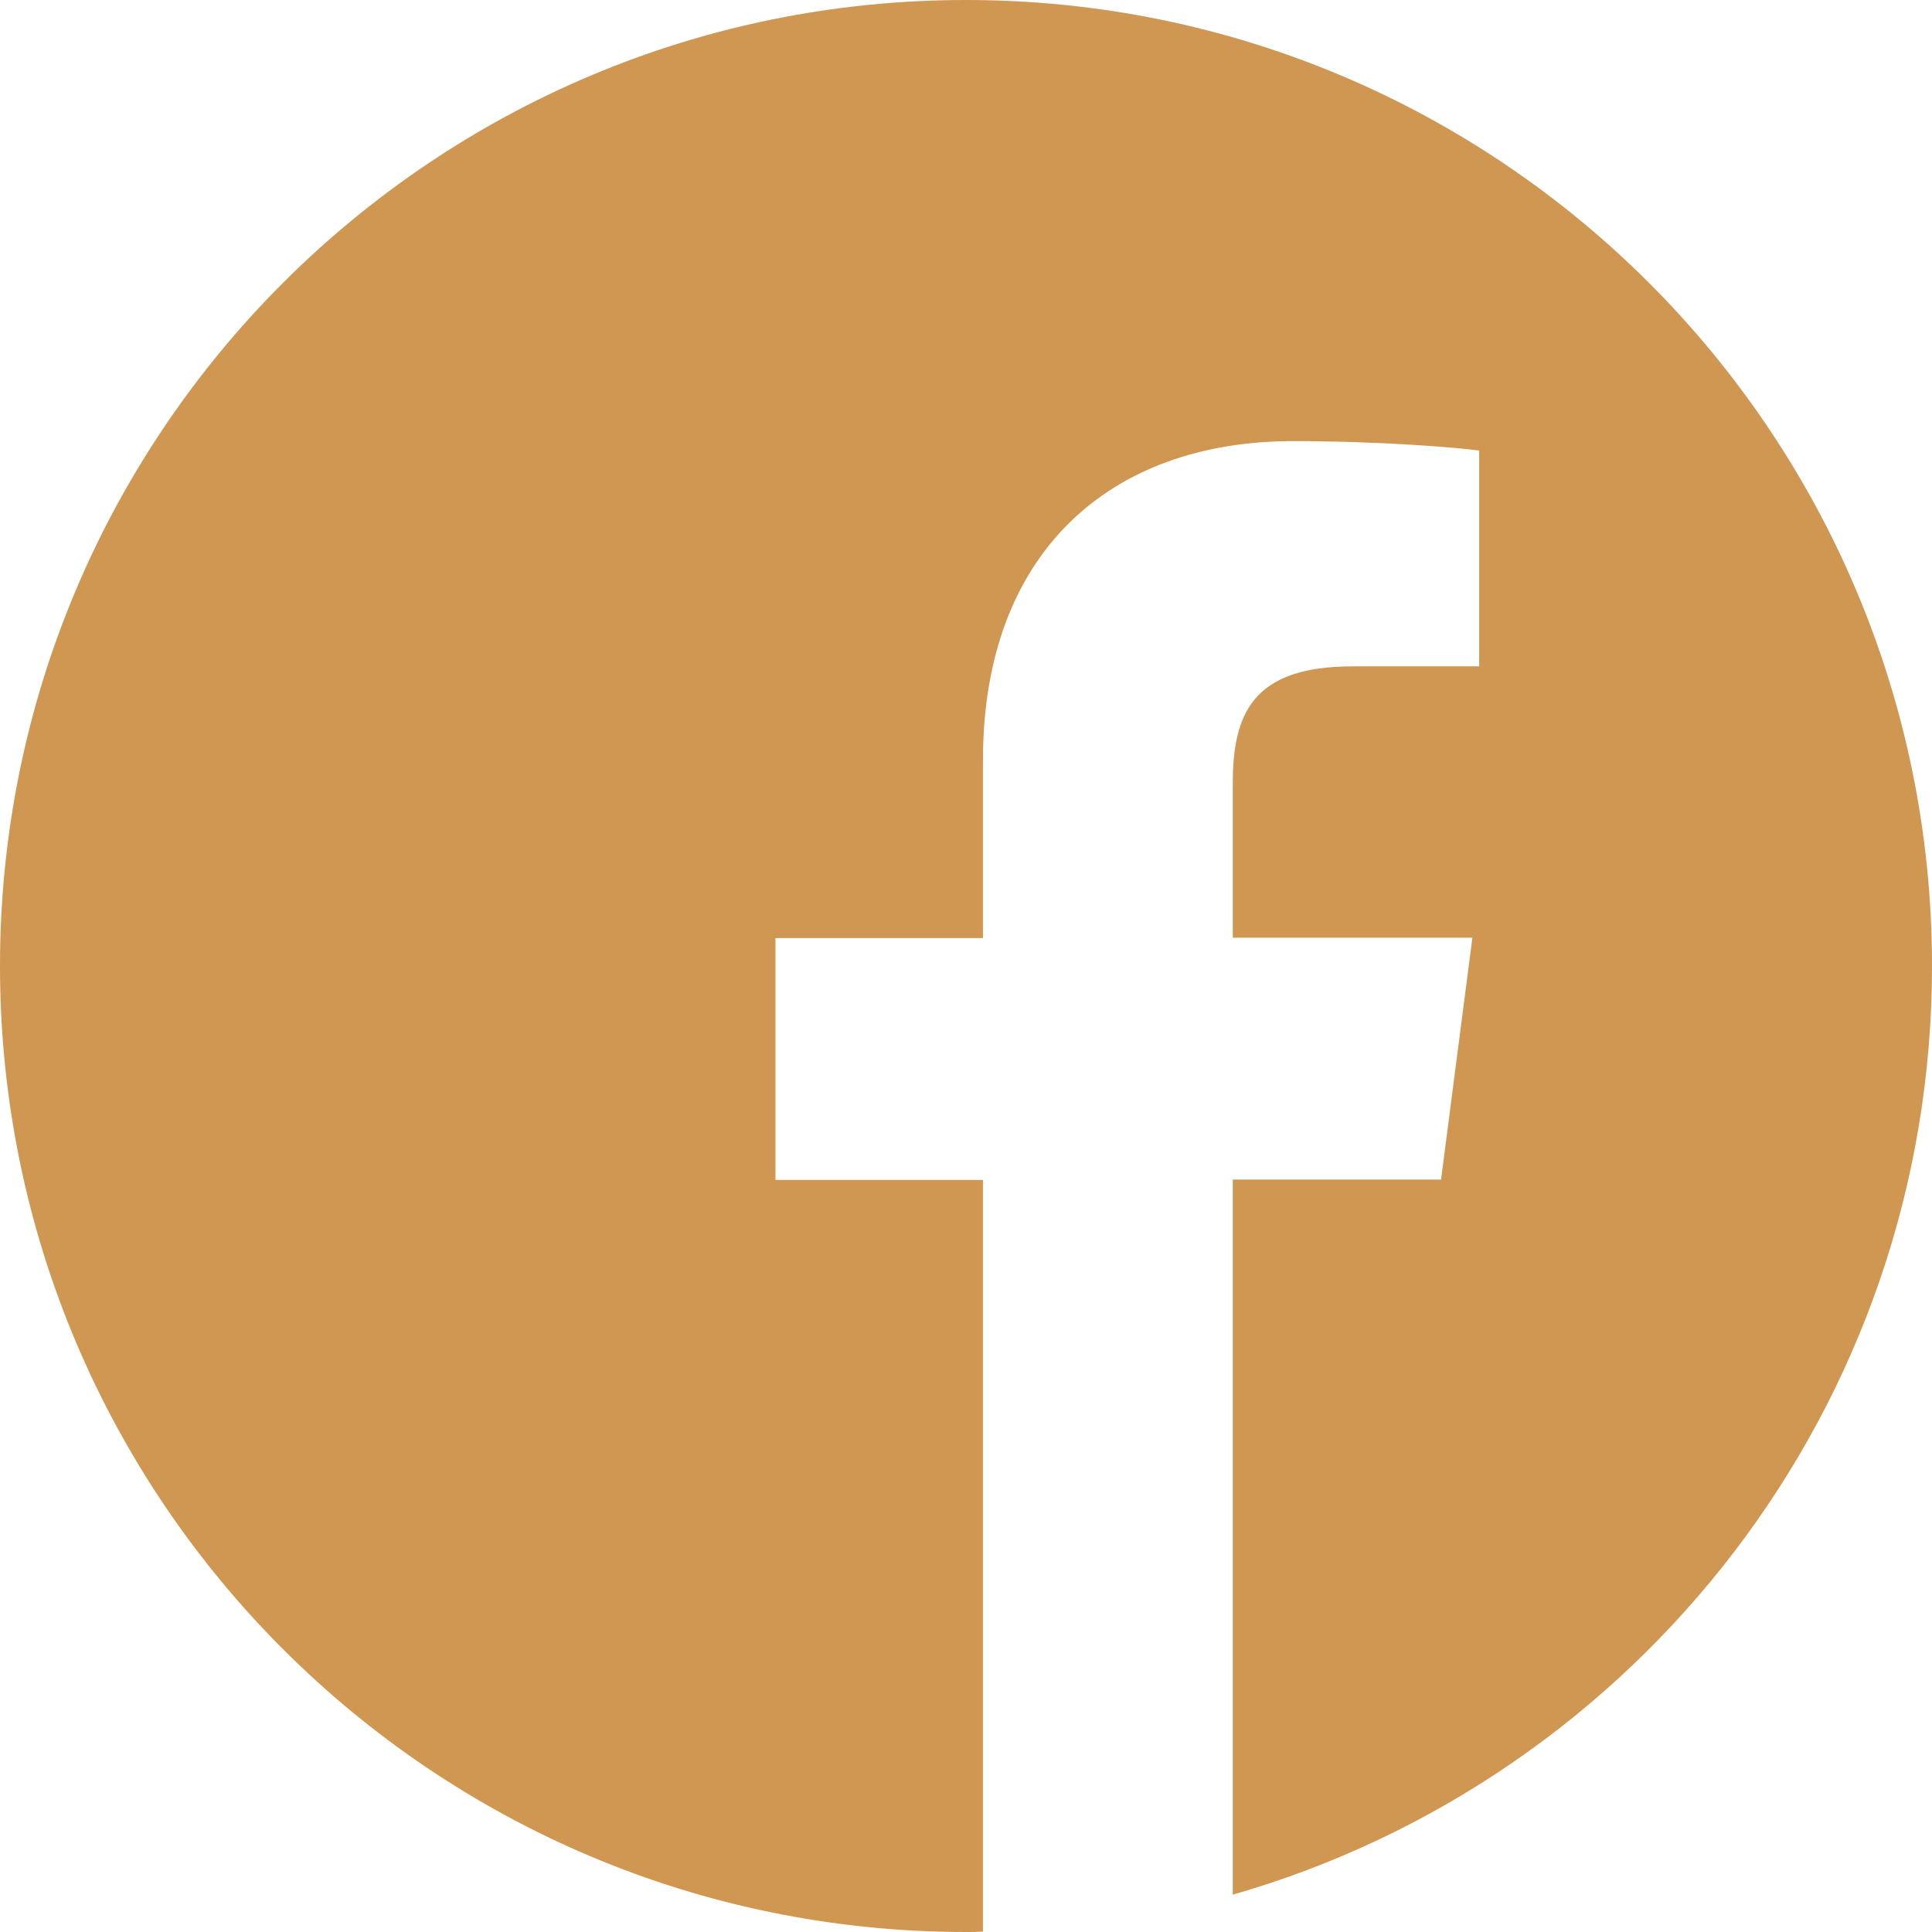 <svg width="37" height="37" viewBox="0 0 37 37" fill="none" xmlns="http://www.w3.org/2000/svg">
<path d="M37 18.5C37 8.282 28.718 0 18.5 0C8.282 0 0 8.282 0 18.5C0 28.718 8.282 37 18.5 37C18.608 37 18.717 37 18.825 36.993V22.598H14.851V17.965H18.825V14.554C18.825 10.601 21.239 8.448 24.765 8.448C26.456 8.448 27.909 8.571 28.328 8.629V12.762H25.9C23.985 12.762 23.609 13.673 23.609 15.01V17.958H28.198L27.598 22.59H23.609V36.285C31.342 34.066 37 26.948 37 18.5Z" fill="#CF9752"/>
</svg>
